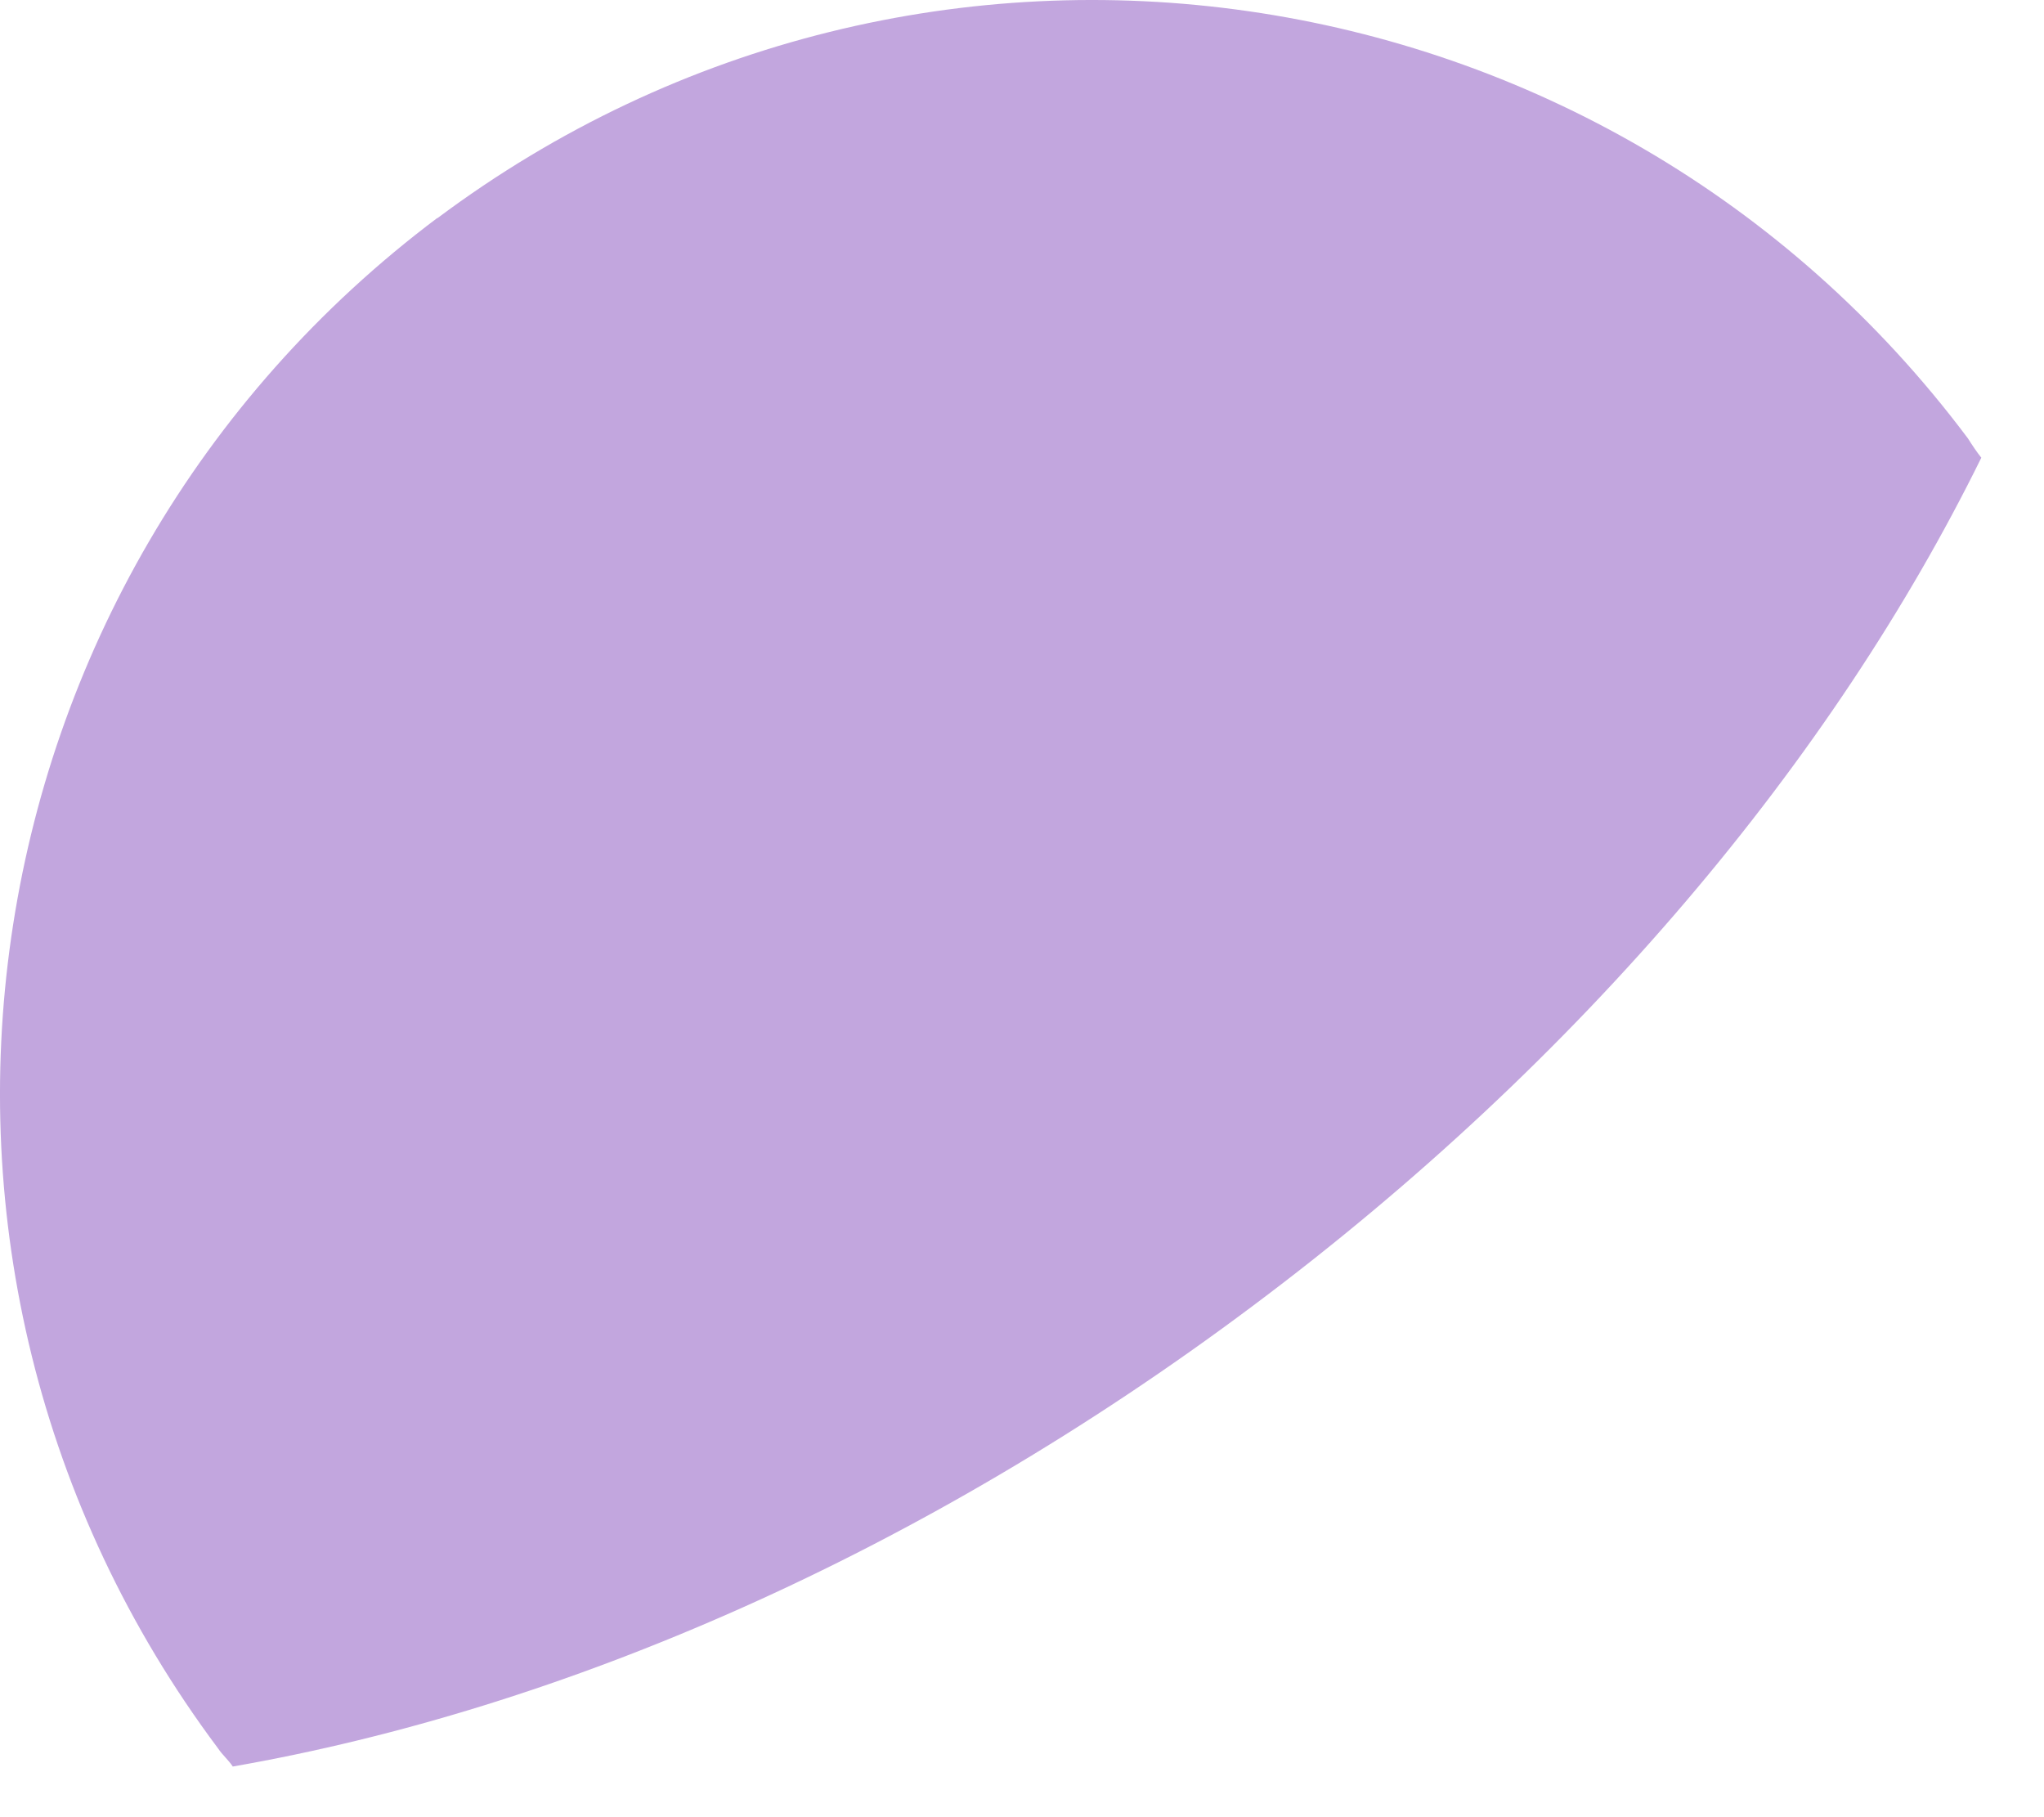 <?xml version="1.0" encoding="utf-8"?>
<svg xmlns="http://www.w3.org/2000/svg" fill="none" height="100%" overflow="visible" preserveAspectRatio="none" style="display: block;" viewBox="0 0 9 8" width="100%">
<path d="M1.924 0.962C4.055 -0.633 7.07 -0.2 8.665 1.93C8.684 1.96 8.704 1.99 8.724 2.015C8.074 3.336 6.971 4.662 5.515 5.75C4.055 6.843 2.475 7.524 1.025 7.777C1.005 7.747 0.98 7.727 0.96 7.697C-0.634 5.567 -0.197 2.551 1.929 0.957L1.924 0.962Z" fill="#C2A6DE" id="Vector"/>
</svg>